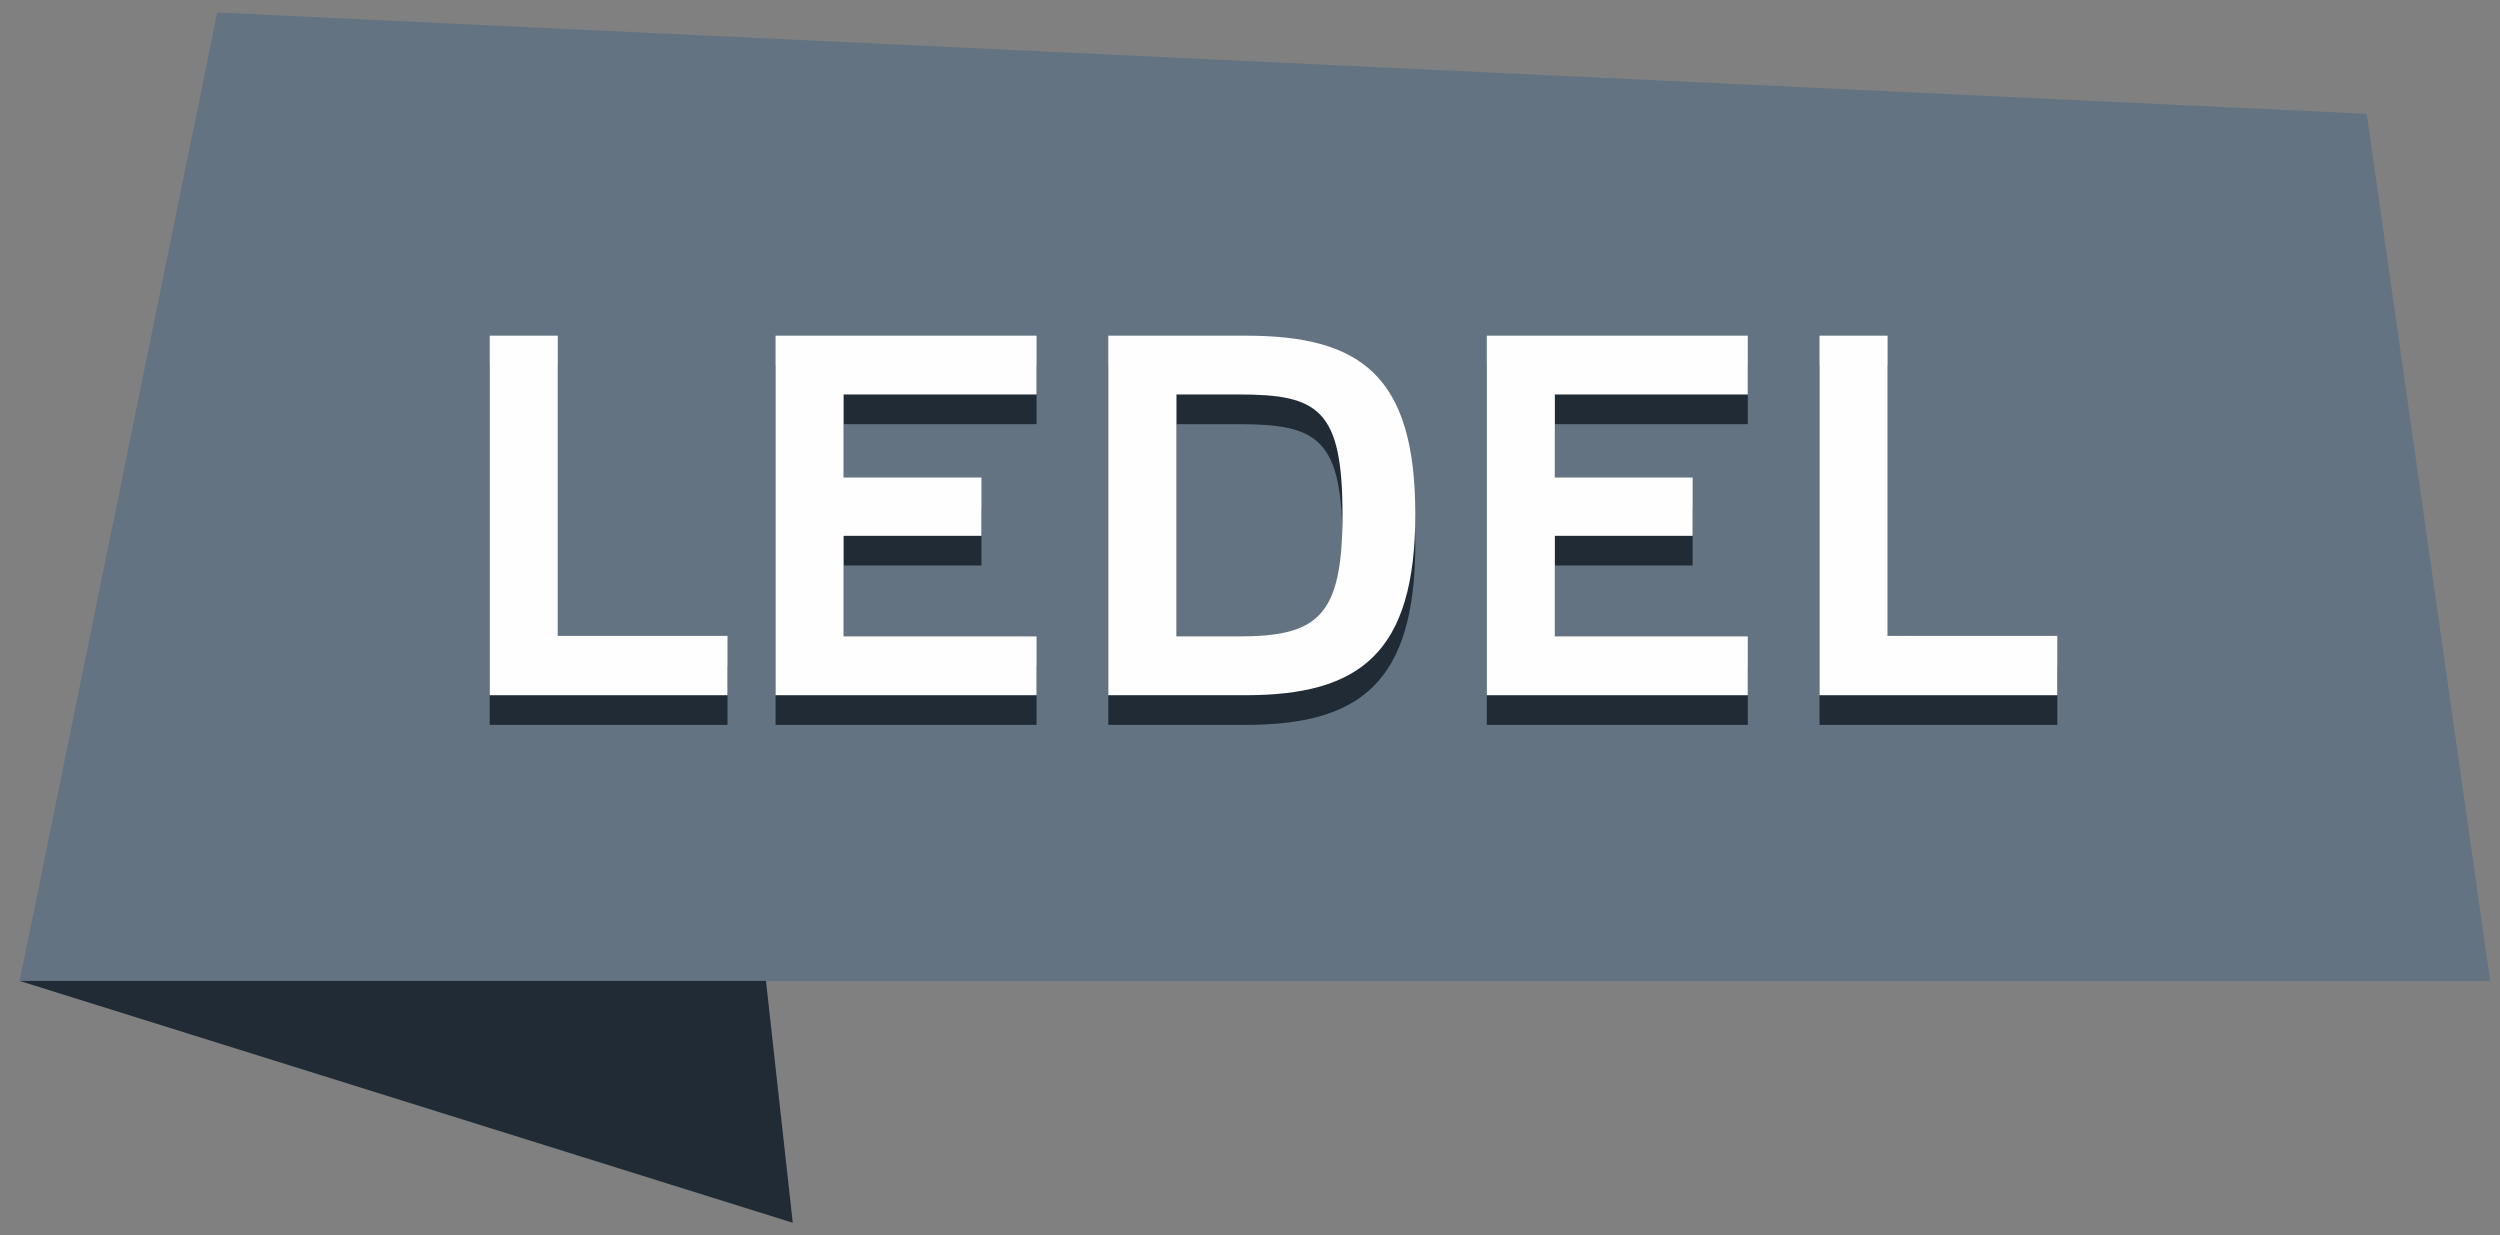 <?xml version="1.0" encoding="UTF-8"?> <svg xmlns="http://www.w3.org/2000/svg" width="85" height="42" viewBox="0 0 85 42" fill="none"><rect x="0" y="0" width="85" height="42" fill="#808080" stroke="none"/> <path fill-rule="evenodd" clip-rule="evenodd" d="M84.667 33.355H0.667L7.386 0.426L80.467 3.87L84.667 33.355Z" fill="#637381"></path> <path fill-rule="evenodd" clip-rule="evenodd" d="M18.965 12.423V22.63H24.735V24.646H16.651V12.423H18.965Z" fill="#212B36"></path> <path fill-rule="evenodd" clip-rule="evenodd" d="M35.243 12.423V14.422H28.683V17.246H33.369V19.227H28.683V22.648H35.243V24.646H26.369V12.423H35.243Z" fill="#212B36"></path> <path fill-rule="evenodd" clip-rule="evenodd" d="M42.35 12.423C46.224 12.423 48.12 13.738 48.12 18.49C48.12 23.226 46.224 24.646 42.35 24.646H37.682V12.423H42.35ZM42.119 14.422H40V22.648H42.119C44.82 22.648 45.645 21.964 45.645 18.508C45.645 14.914 44.82 14.422 42.119 14.422Z" fill="#212B36"></path> <path fill-rule="evenodd" clip-rule="evenodd" d="M59.425 12.423V14.422H52.865V17.246H57.55V19.227H52.865V22.648H59.425V24.646H50.551V12.423H59.425Z" fill="#212B36"></path> <path fill-rule="evenodd" clip-rule="evenodd" d="M64.178 12.423V22.63H69.948V24.646H61.864V12.423H64.178Z" fill="#212B36"></path> <path fill-rule="evenodd" clip-rule="evenodd" d="M26.954 41.574L0.667 33.351H26.043L26.954 41.574Z" fill="#212B36"></path> <path fill-rule="evenodd" clip-rule="evenodd" d="M18.965 11.413V21.62H24.735V23.637H16.651V11.413H18.965Z" fill="#FEFEFE"></path> <path fill-rule="evenodd" clip-rule="evenodd" d="M35.243 11.413V13.412H28.683V16.236H33.369V18.218H28.683V21.638H35.243V23.637H26.369V11.413H35.243Z" fill="#FEFEFE"></path> <path fill-rule="evenodd" clip-rule="evenodd" d="M42.35 11.413C46.224 11.413 48.12 12.727 48.12 17.481C48.12 22.215 46.224 23.637 42.35 23.637L37.682 23.637V11.413H42.35ZM42.119 13.412H40V21.638H42.119C44.82 21.638 45.645 20.953 45.645 17.498C45.645 13.904 44.82 13.412 42.119 13.412Z" fill="#FEFEFE"></path> <path fill-rule="evenodd" clip-rule="evenodd" d="M59.425 11.413V13.412H52.865V16.236H57.55V18.218H52.865V21.638H59.425V23.637H50.551V11.413H59.425Z" fill="#FEFEFE"></path> <path fill-rule="evenodd" clip-rule="evenodd" d="M64.178 11.413V21.62H69.948V23.637H61.864V11.413H64.178Z" fill="#FEFEFE"></path> </svg> 